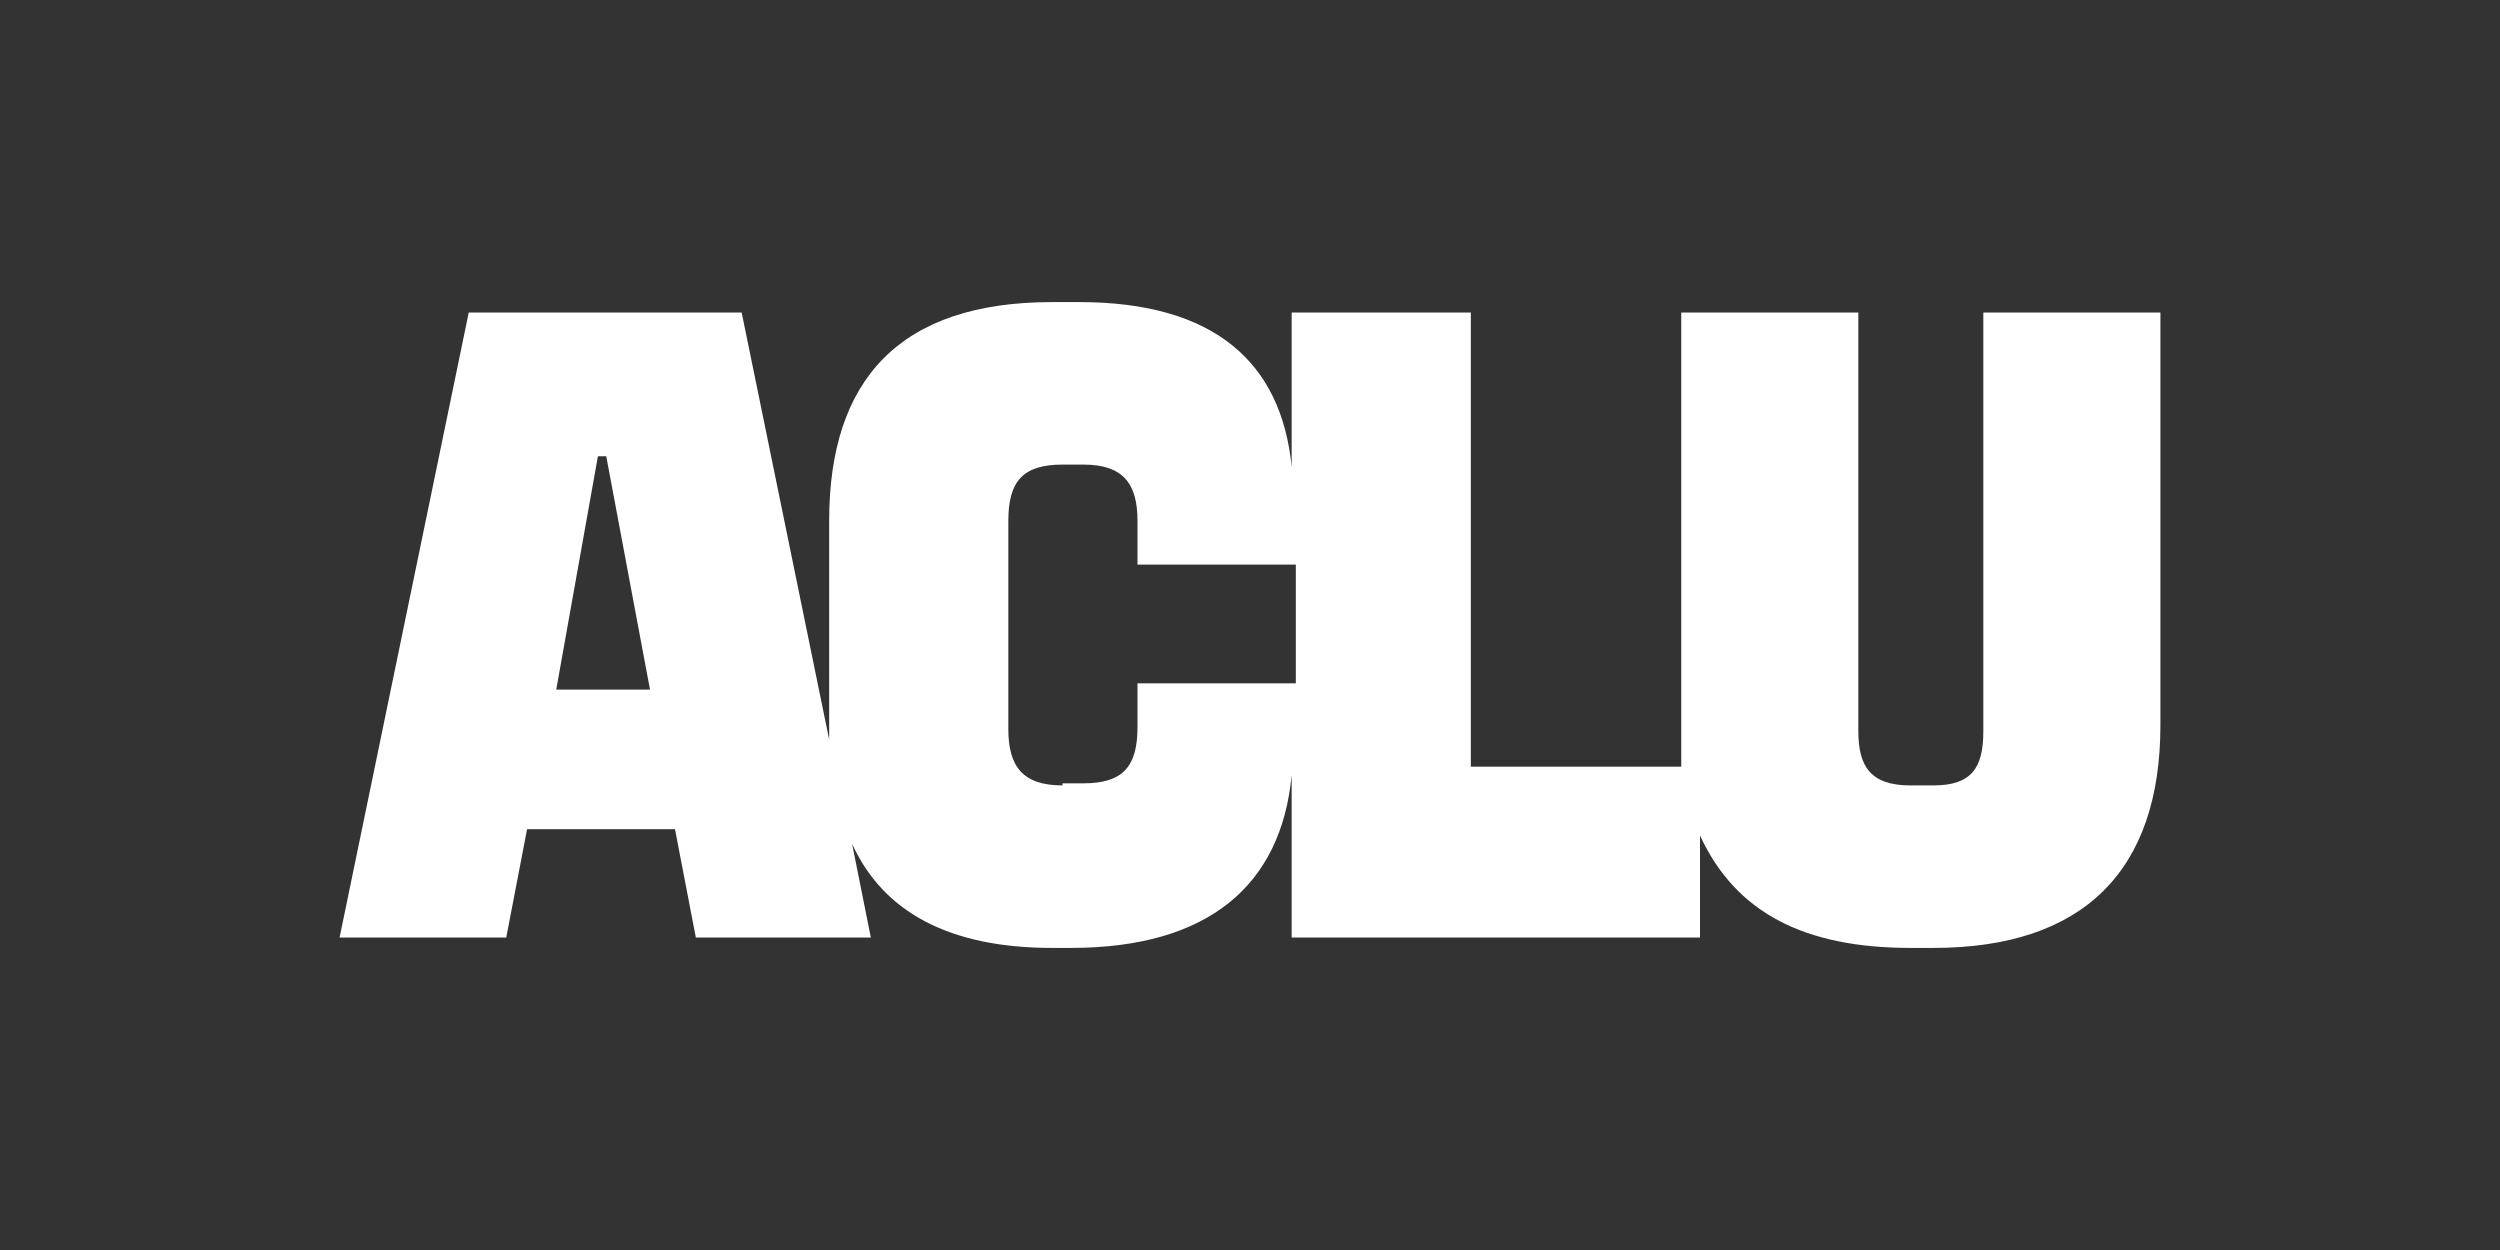 <svg height="60" width="120" viewBox="0 0 120 60" xmlns="http://www.w3.org/2000/svg" version="1.2">
	<rect x="0" y="0" width="120" height="60" fill="#333333" stroke="none"/>
	<title>aclu-ar21</title>
	<style>
		.s0 { fill: #ffffff } 
	</style>
	<path d="m16.3 45h8l1-5.2h7.1l1 5.2h8.4l-0.9-4.5c1.5 3.3 4.7 5 9.6 5h0.9c6.6 0 10.1-3 10.6-8.3v7.8h19.6v-4.9c1.7 3.7 5 5.4 10.1 5.4h1.1c7.2 0 10.9-3.7 10.9-10.7v-19.8h-8.5v20.1c0 1.8-0.6 2.6-2.4 2.6h-1.1c-1.9 0-2.5-0.9-2.5-2.6v-20.1h-8.5v21.8h-10.1v-21.8h-8.6v7.4c-0.5-5-3.7-7.9-10.2-7.9h-1.3c-7.3 0-10.7 3.7-10.7 10.5v10.5l-4.2-20.5h-13.1zm10.4-11.9l2-11.2h0.4l2.1 11.2zm24.3 4.6c-1.9 0-2.6-0.9-2.6-2.7v-10c0-1.9 0.7-2.7 2.6-2.7h1c1.9 0 2.6 0.9 2.6 2.7v2.1h7.6v5.7h-7.6v2.1c0 1.9-0.7 2.7-2.6 2.7h-1z" class="s0"></path>
</svg>